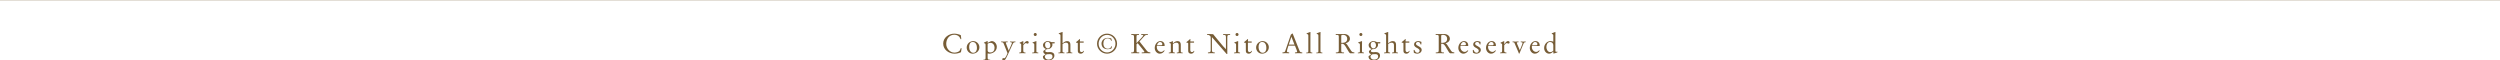 <?xml version="1.0" encoding="utf-8"?>
<!-- Generator: Adobe Illustrator 15.0.0, SVG Export Plug-In  -->
<!DOCTYPE svg PUBLIC "-//W3C//DTD SVG 1.1//EN" "http://www.w3.org/Graphics/SVG/1.1/DTD/svg11.dtd">
<svg version="1.1"
	 xmlns="http://www.w3.org/2000/svg" xmlns:xlink="http://www.w3.org/1999/xlink" xmlns:a="http://ns.adobe.com/AdobeSVGViewerExtensions/3.0/"
	 x="0px" y="0px" width="1210px" height="29px" viewBox="0 0 1210 29" overflow="visible" enable-background="new 0 0 1210 29"
	 xml:space="preserve">
<defs>
</defs>
<path fill="#765C36" d="M465.105,25.269c-0.884,0.436-1.954,0.713-3.155,0.713c-2.587,0-5.448-1.836-5.448-4.875
	c0-2.894,2.676-4.821,5.382-4.821c0.884,0,2.402,0.303,3.168,0.769l0.171,1.529c0.013,0.105,0.04,0.251,0.04,0.317
	c0,0.093-0.211,0.093-0.264,0.093s-0.172-0.211-0.356-0.647c-0.383-0.912-1.544-1.546-2.706-1.546c-2.521,0-3.96,2.074-3.96,4.453
	c0,2.167,1.742,4.214,3.96,4.214c0.779,0,1.782-0.277,2.31-0.7c0.409-0.331,0.581-0.925,0.739-1.414
	c0.013-0.026,0.092-0.026,0.158-0.026c0.105,0,0.304,0.013,0.264,0.198L465.105,25.269z"/>
<path fill="#765C36" d="M471.092,19.887c1.568,0,2.939,1.368,2.939,2.953c0,1.902-1.569,3.138-3.295,3.138
	c-1.594,0-2.86-1.342-2.86-2.953C467.876,21.255,469.34,19.887,471.092,19.887z M470.789,20.318c-1.331,0-1.726,1.255-1.726,2.522
	c0,1.162,0.62,2.708,1.977,2.708c1.291,0,1.805-1.149,1.805-2.285C472.845,21.942,472.396,20.318,470.789,20.318z"/>
<path fill="#765C36" d="M477.017,21.865c0-0.58-0.026-0.699-0.303-0.817l-0.476-0.211c-0.026,0-0.026-0.026-0.026-0.092
	c0-0.106,0.013-0.106,0.106-0.159l1.611-0.78c0.079,0.026,0.079,0.119,0.079,0.185c0,0.251-0.026,0.516,0.013,0.768
	c0.436-0.225,1.53-0.874,1.979-0.874c1.438,0,2.462,1.44,2.462,2.772c0,2.532-2.568,3.325-3.584,3.325
	c-0.29,0-0.567-0.092-0.857-0.121v2.049c0,0.896,0.224,0.949,1.174,1.002c0.053,0,0.092,0.039,0.092,0.08v0.131
	c0,0.08-0.026,0.158-0.066,0.158c-0.567,0-1.122-0.071-1.729-0.071c-0.582,0-1.109,0.071-1.453,0.071
	c-0.119,0-0.132-0.053-0.132-0.184v-0.08c0-0.039,0.013-0.105,0.04-0.105c1.003-0.092,1.069-0.105,1.069-1.174V21.865z
	 M478.021,24.476c0,0.685,0.673,0.91,1.306,0.91c1.345,0,2.044-0.936,2.044-2.281c0-1.161-0.686-2.36-1.952-2.36
	c-0.528,0-0.95,0.105-1.398,0.422V24.476z"/>
<path fill="#765C36" d="M485.907,21.425c-0.33-0.845-0.33-0.951-1.268-0.99c-0.053-0.013-0.079-0.105-0.079-0.185
	c0-0.079,0-0.185,0.119-0.185c0.422,0,0.858,0.072,1.281,0.072c0.396,0,0.792-0.072,1.188-0.072c0.251,0,0.594,0.013,0.594,0.092
	v0.119c0,0.159-0.053,0.185-0.146,0.185c-0.066,0-0.171-0.026-0.356-0.026c-0.132,0-0.436,0.053-0.436,0.277
	c0,0.04,0.026,0.158,0.092,0.33l1.307,3.46h0.026l1.07-2.43c0.264-0.594,0.475-1.096,0.475-1.188c0-0.317-0.25-0.449-0.515-0.449
	h-0.291c-0.04,0-0.092-0.079-0.092-0.185c0-0.105,0.026-0.185,0.079-0.185c0.488,0,0.951,0.072,1.083,0.072
	c0.436,0,0.898-0.072,1.36-0.072c0.066,0,0.092,0.105,0.092,0.185c0,0.093-0.026,0.185-0.079,0.185
	c-0.753,0-0.951,0.211-1.413,1.202l-1.466,3.183c-0.501,1.096-0.977,2.218-1.558,3.275c-0.409,0.738-0.687,1.187-1.333,1.187
	c-0.291,0-0.542-0.25-0.542-0.58c0-0.237,0.159-0.606,0.436-0.606c0.185,0,0.291,0.132,0.396,0.132c0.502,0,0.964-0.594,1.704-2.51
	L485.907,21.425z"/>
<path fill="#765C36" d="M495.268,24.401c0,0.528,0,1.029,1.003,1.029c0.079,0,0.092,0.066,0.092,0.186s0,0.185-0.105,0.185
	c-0.462,0-0.924-0.071-1.387-0.071c-0.502,0-1.03,0.071-1.532,0.071c-0.053,0-0.053-0.026-0.053-0.105v-0.118
	c0-0.133,0.026-0.146,0.291-0.159c0.581-0.04,0.687-0.237,0.687-0.951v-2.931c0-0.251-0.119-0.409-0.396-0.488
	c-0.053-0.013-0.396-0.106-0.396-0.291c0-0.079,0.04-0.119,0.185-0.185l0.977-0.45c0.291-0.132,0.516-0.238,0.555-0.238
	c0.079,0,0.105,0.079,0.105,0.119l-0.026,1.362l0.026,0.026c0.422-0.542,1.03-1.507,1.835-1.507c0.476,0,0.752,0.225,0.752,0.713
	c0,0.276-0.264,0.513-0.541,0.513c-0.356,0-0.489-0.236-0.885-0.234c-0.317,0-0.726,0.449-0.99,0.779l-0.198,0.251V24.401z"/>
<path fill="#765C36" d="M501.603,24.797c0,0.291,0,0.633,0.911,0.633c0.026,0,0.026,0.08,0.026,0.186
	c0,0.119-0.014,0.185-0.04,0.185c-0.515,0-1.096-0.071-1.373-0.071c-0.476,0-0.951,0.071-1.426,0.071
	c-0.093,0-0.119-0.04-0.119-0.093V25.59c0-0.159,0.04-0.159,0.225-0.159c0.58,0,0.792-0.078,0.792-0.699v-2.72
	c0-0.832,0-0.884-0.515-1.096c-0.198-0.079-0.383-0.145-0.383-0.251c0-0.105,0.132-0.145,0.673-0.356l0.964-0.356
	c0.027-0.013,0.159-0.066,0.198-0.066c0.093,0,0.093,0.132,0.093,0.211c0,0.634-0.026,1.281-0.026,1.915V24.797z M501.059,15.961
	c0.408,0,0.737,0.329,0.737,0.737s-0.329,0.737-0.737,0.737s-0.737-0.329-0.737-0.737S500.65,15.961,501.059,15.961z"/>
<path fill="#765C36" d="M506.247,23.703c-0.871-0.29-1.439-0.948-1.439-1.883c0-1.026,1.241-1.936,2.218-1.936
	c0.62,0,1.319,0.211,1.835,0.493c0.079,0.038,0.344,0.025,0.621,0.025h0.66c0.264,0,0.33,0.013,0.33,0.08
	c0,0.437-0.014,0.517-0.198,0.517h-0.277c-0.237,0-0.488,0-0.726,0.04c0.079,0.185,0.105,0.396,0.105,0.594
	c0,0.699-0.291,1.121-0.78,1.583c-0.553,0.515-1.159,0.581-1.883,0.581c-0.118,0-0.816,0.385-0.816,0.889
	c0,0.517,0.777,0.583,1.133,0.583c0.421,0,0.855-0.066,1.276-0.066c1.069,0,2.02,0.517,2.02,1.705c0,1.559-1.598,2.371-2.931,2.371
	c-1.161,0-2.601-0.391-2.601-1.737v-0.356l1.327-0.95c-0.698-0.172-1.158-0.595-1.158-1.271c0-0.093,0.013-0.199,0.025-0.305
	L506.247,23.703z M505.969,26.763c-0.185,0.145-0.264,0.303-0.264,0.58c0,0.74,0.515,1.505,1.782,1.505
	c0.924,0,1.927-0.382,1.927-1.505c0-0.844-0.515-1.148-1.307-1.148c-0.33,0-1.201,0.053-1.478,0.066L505.969,26.763z
	 M507.171,23.426c0.831,0,1.2-0.75,1.2-1.487c0-0.776-0.396-1.685-1.293-1.685c-0.976,0-1.267,0.579-1.267,1.474
	C505.812,22.531,506.273,23.426,507.171,23.426z"/>
<path fill="#765C36" d="M514.272,20.954c0.621-0.488,1.32-1.069,2.166-1.069c1.149,0,1.638,0.647,1.638,1.756v3.222
	c0,0.567,0.436,0.567,0.872,0.567c0.026,0,0.053,0.027,0.053,0.094v0.236c0,0.027-0.026,0.04-0.066,0.04
	c-0.528,0-0.871-0.071-1.308-0.071c-0.476,0-0.938,0.071-1.413,0.071c-0.093,0-0.093-0.237-0.093-0.29c0-0.04,0.053-0.08,0.133-0.08
	c0.211,0,0.818,0,0.818-0.396v-3.104c0-0.819-0.251-1.281-1.176-1.281c-0.555,0-1.241,0.33-1.624,0.713v3.434
	c0,0.291,0,0.633,0.911,0.633c0.026,0,0.026,0.08,0.026,0.186c0,0.119-0.013,0.185-0.039,0.185c-0.516,0-1.097-0.071-1.374-0.071
	c-0.476,0-0.951,0.071-1.426,0.071c-0.093,0-0.119-0.04-0.119-0.093V25.59c0-0.159,0.04-0.159,0.225-0.159
	c0.58,0,0.792-0.078,0.792-0.699v-7.133c0-0.833,0-0.886-0.515-1.098c-0.198-0.079-0.383-0.145-0.383-0.251s0.132-0.146,0.673-0.357
	l0.964-0.357c0.027-0.013,0.159-0.066,0.198-0.066c0.093,0,0.093,0.132,0.093,0.211c0,0.634-0.026,1.282-0.026,1.917V20.954z"/>
<path fill="#765C36" d="M521.662,21.109c0-0.436-0.185-0.436-0.634-0.436c-0.132,0-0.237,0-0.237-0.172
	c0-0.119,0.146-0.238,0.277-0.331c0.449-0.331,1.136-0.885,1.492-1.294c0.119,0,0.172,0.026,0.172,0.145
	c0,0.343-0.039,0.713-0.039,1.043h1.663c0.158,0,0.158,0.026,0.158,0.292c0,0.265-0.026,0.305-0.146,0.305h-1.702v3.459
	c0,0.568,0.145,1.097,0.818,1.097c0.436,0,0.766-0.278,0.937-0.674l0.225,0.185c-0.225,0.727-0.778,1.255-1.57,1.255
	c-0.727,0-1.414-0.396-1.414-1.202V21.109z"/>
<path fill="#765C36" d="M535.817,16.284c2.691,0,4.842,2.175,4.842,4.869c0,2.667-2.15,4.829-4.842,4.829
	c-2.68,0-4.852-2.163-4.852-4.829C530.966,18.472,533.138,16.284,535.817,16.284z M535.817,25.386c2.256,0,4.076-1.976,4.076-4.233
	c0-2.271-1.807-4.272-4.076-4.272c-2.257,0-4.086,2.001-4.086,4.272C531.731,23.41,533.573,25.386,535.817,25.386z M537.994,23.304
	c-0.039,0.145-0.158,0.211-0.369,0.277c-0.277,0.092-0.831,0.237-1.518,0.237c-1.61,0-2.982-0.792-2.982-2.786
	c0-1.162,0.937-2.707,3.074-2.707c0.753,0,1.201,0.132,1.479,0.251c0.198,0.092,0.316,0.185,0.316,0.304v0.977h-0.224
	c-0.054-0.607-0.449-1.307-1.624-1.307c-1.398,0-2.098,1.043-2.111,2.416c-0.013,1.479,0.7,2.627,2.218,2.627
	c0.989,0,1.464-0.634,1.729-1.254h0.237L537.994,23.304z"/>
<path fill="#765C36" d="M550.067,24.428c0,0.86,0.065,0.94,1.175,0.94c0.146,0,0.185,0.025,0.185,0.143v0.196
	c0,0.078-0.132,0.091-0.422,0.091c-0.542,0-1.083-0.066-1.623-0.066c-0.422,0-1.056,0.066-1.557,0.066
	c-0.33,0-0.356-0.025-0.356-0.26c0-0.053,0.026-0.092,0.092-0.17h0.502c0.739,0,0.818-0.331,0.818-1.575V18.42
	c0-1.35-0.04-1.522-1.175-1.522c-0.146,0-0.211-0.052-0.211-0.196c0-0.235,0.092-0.235,0.409-0.235c0.343,0,0.95,0.067,1.557,0.067
	c0.765,0,1.267-0.067,1.729-0.062l0.092,0.066v0.282l-0.079,0.078h-0.277c-0.712,0-0.857,0.159-0.857,0.86v3.083l1.373-1.403
	c0.91-0.926,1.914-1.999,1.914-2.343c0-0.198-0.713-0.198-0.846-0.198c-0.171,0-0.171-0.091-0.171-0.235
	c0-0.104,0.026-0.196,0.105-0.196c0.62,0,1.043,0.067,1.689,0.067c0.567,0,0.858-0.067,1.359-0.067c0.119,0,0.119,0.183,0.119,0.274
	c0,0.157-0.132,0.157-0.462,0.157c-0.488,0-0.792,0.026-1.531,0.847l-2.072,2.29v0.093l3.181,4.01
	c0.607,0.754,0.806,1.138,1.954,1.231c0.132,0.013,0.132,0.209,0.132,0.248c0,0.182-0.066,0.182-0.316,0.182
	c-0.634,0-1.281-0.066-1.914-0.066c-0.634,0-1.28,0.066-1.914,0.066c-0.119,0-0.119-0.13-0.119-0.208
	c0-0.222,0.172-0.222,0.356-0.222c0.871,0,0.964-0.093,0.964-0.344c0-0.08-0.225-0.384-0.304-0.49l-2.931-3.626l-0.567,0.529V24.428
	z"/>
<path fill="#765C36" d="M559.917,22.261c-0.026,0.186-0.026,0.371-0.026,0.557c0,1.152,0.884,2.305,2.084,2.305
	c0.488,0,0.83-0.186,1.487-0.782l0.236,0.172c-0.525,0.86-1.314,1.469-2.37,1.469c-1.345,0-2.441-1.297-2.441-2.767
	c0-1.559,1.057-3.327,2.785-3.327c1.173,0,2,0.876,2,1.965v0.409H559.917z M562.212,21.891c0.172,0,0.369-0.249,0.369-0.472
	c0-0.643-0.487-1.102-1.134-1.102c-0.791,0-1.332,0.905-1.464,1.64L562.212,21.891z"/>
<path fill="#765C36" d="M566.691,21.377c0-0.251-0.119-0.41-0.251-0.436l-0.436-0.105c-0.04-0.013-0.083-0.053-0.083-0.146
	c0-0.04,0.017-0.132,0.083-0.145c0.66-0.172,1.559-0.66,1.638-0.66c0.053,0,0.053,0.105,0.053,0.159v0.911
	c0.621-0.488,1.32-1.069,2.166-1.069c1.149,0,1.638,0.647,1.638,1.756v3.222c0,0.567,0.436,0.567,0.872,0.567
	c0.026,0,0.053,0.027,0.053,0.094v0.236c0,0.027-0.026,0.04-0.066,0.04c-0.528,0-0.871-0.071-1.308-0.071
	c-0.476,0-0.938,0.071-1.413,0.071c-0.093,0-0.093-0.237-0.093-0.29c0-0.04,0.053-0.08,0.133-0.08c0.211,0,0.818,0,0.818-0.396
	v-3.104c0-0.819-0.251-1.281-1.176-1.281c-0.555,0-1.241,0.33-1.624,0.713v3.434c0,0.291,0,0.633,0.911,0.633
	c0.026,0,0.026,0.08,0.026,0.186c0,0.119-0.013,0.185-0.039,0.185c-0.516,0-1.097-0.071-1.374-0.071
	c-0.476,0-0.951,0.071-1.426,0.071c-0.093,0-0.119-0.04-0.119-0.093V25.59c0-0.159,0.04-0.159,0.225-0.159
	c0.58,0,0.792-0.078,0.792-0.699V21.377z"/>
<path fill="#765C36" d="M575.086,21.109c0-0.436-0.185-0.436-0.634-0.436c-0.132,0-0.237,0-0.237-0.172
	c0-0.119,0.146-0.238,0.277-0.331c0.449-0.331,1.136-0.885,1.492-1.294c0.119,0,0.172,0.026,0.172,0.145
	c0,0.343-0.039,0.713-0.039,1.043h1.663c0.158,0,0.158,0.026,0.158,0.292c0,0.265-0.026,0.305-0.146,0.305h-1.702v3.459
	c0,0.568,0.145,1.097,0.818,1.097c0.436,0,0.766-0.278,0.937-0.674l0.225,0.185c-0.225,0.727-0.778,1.255-1.57,1.255
	c-0.727,0-1.414-0.396-1.414-1.202V21.109z"/>
<path fill="#765C36" d="M585.974,18.089c0-0.265-0.013-0.331-0.065-0.437c-0.119-0.225-0.7-0.702-0.924-0.715l-0.7-0.04
	c-0.053,0-0.08-0.13-0.08-0.235c0-0.065,0.015-0.169,0.08-0.169c0.409,0,0.727-0.026,1.056-0.026c0.607,0,1.573,0.052,1.811,0.079
	l3.999,4.838c0.606,0.741,1.2,1.429,2.15,2.382h0.053v-5.823c0-0.874-0.316-1.006-0.738-1.019l-0.567-0.026
	c-0.053,0-0.079-0.13-0.079-0.222c0-0.079,0.039-0.209,0.118-0.209c0.29,0,0.977,0.067,1.622,0.067c0.594,0,1.228-0.067,1.597-0.067
	c0.066,0,0.079,0.052,0.079,0.104v0.248c0,0.065-0.026,0.078-0.118,0.078h-0.344c-0.91,0-0.91,0.463-0.91,1.588v7.656h-0.316
	l-7.125-8.159v6.075c0,1.139,0.158,1.271,1.293,1.311c0.053,0,0.093,0.117,0.093,0.222s-0.014,0.208-0.053,0.208
	c-0.251,0-1.096-0.066-1.651-0.066c-0.647,0-0.938,0.066-1.545,0.066c-0.079,0-0.093-0.091-0.093-0.26
	c0-0.118,0.014-0.17,0.172-0.17c0.554,0,1.188-0.133,1.188-0.808V18.089z"/>
<path fill="#765C36" d="M599.264,24.797c0,0.291,0,0.633,0.911,0.633c0.026,0,0.026,0.08,0.026,0.186
	c0,0.119-0.014,0.185-0.04,0.185c-0.515,0-1.096-0.071-1.373-0.071c-0.476,0-0.951,0.071-1.426,0.071
	c-0.093,0-0.119-0.04-0.119-0.093V25.59c0-0.159,0.04-0.159,0.225-0.159c0.58,0,0.792-0.078,0.792-0.699v-2.72
	c0-0.832,0-0.884-0.515-1.096c-0.198-0.079-0.383-0.145-0.383-0.251c0-0.105,0.132-0.145,0.673-0.356l0.964-0.356
	c0.027-0.013,0.159-0.066,0.198-0.066c0.093,0,0.093,0.132,0.093,0.211c0,0.634-0.026,1.281-0.026,1.915V24.797z M598.72,15.961
	c0.408,0,0.737,0.329,0.737,0.737s-0.329,0.737-0.737,0.737s-0.737-0.329-0.737-0.737S598.312,15.961,598.72,15.961z"/>
<path fill="#765C36" d="M602.985,21.109c0-0.436-0.185-0.436-0.634-0.436c-0.132,0-0.237,0-0.237-0.172
	c0-0.119,0.146-0.238,0.277-0.331c0.449-0.331,1.136-0.885,1.492-1.294c0.119,0,0.172,0.026,0.172,0.145
	c0,0.343-0.039,0.713-0.039,1.043h1.663c0.158,0,0.158,0.026,0.158,0.292c0,0.265-0.026,0.305-0.146,0.305h-1.702v3.459
	c0,0.568,0.145,1.097,0.818,1.097c0.436,0,0.766-0.278,0.937-0.674l0.225,0.185c-0.225,0.727-0.778,1.255-1.57,1.255
	c-0.727,0-1.414-0.396-1.414-1.202V21.109z"/>
<path fill="#765C36" d="M611.172,19.887c1.567,0,2.938,1.368,2.938,2.953c0,1.902-1.568,3.138-3.294,3.138
	c-1.595,0-2.86-1.342-2.86-2.953C607.956,21.255,609.419,19.887,611.172,19.887z M610.869,20.318c-1.331,0-1.727,1.255-1.727,2.522
	c0,1.162,0.619,2.708,1.977,2.708c1.291,0,1.805-1.149,1.805-2.285C612.924,21.942,612.477,20.318,610.869,20.318z"/>
<path fill="#765C36" d="M623.604,22.104l-0.58,1.876c-0.106,0.344-0.159,0.647-0.159,0.859c0,0.436,0.621,0.529,0.978,0.529
	c0.118,0,0.145,0.078,0.145,0.248c0,0.13-0.013,0.182-0.105,0.182c-0.304,0-1.268-0.066-1.624-0.066s-0.912,0.066-1.309,0.066
	c-0.264,0-0.264-0.039-0.264-0.208v-0.144c0-0.065,0.119-0.092,0.436-0.118c0.688-0.065,0.78-0.198,1.027-0.925l2.613-7.605
	c0.264-0.224,0.541-0.528,0.87-0.633l3.312,8.357c0.224,0.555,0.462,0.833,1.227,0.833c0.146,0,0.172,0.156,0.172,0.301
	c0,0.143-0.093,0.143-0.251,0.143c-0.211,0-1.056-0.066-1.57-0.066c-0.527,0-1.055,0.027-1.583,0.066
	c-0.198,0-0.211-0.039-0.211-0.221c0-0.145,0.079-0.209,0.264-0.209c0.198,0,0.845-0.04,0.845-0.357c0-0.106-0.053-0.317-0.237-0.78
	l-0.845-2.127H623.604z M626.521,21.59l-1.466-3.775h-0.026l-1.254,3.775H626.521z"/>
<path fill="#765C36" d="M634.237,24.797c0,0.291,0,0.633,0.911,0.633c0.026,0,0.026,0.08,0.026,0.186
	c0,0.119-0.014,0.185-0.04,0.185c-0.515,0-1.096-0.071-1.373-0.071c-0.476,0-0.951,0.071-1.426,0.071
	c-0.093,0-0.119-0.04-0.119-0.093V25.59c0-0.159,0.04-0.159,0.225-0.159c0.58,0,0.792-0.078,0.792-0.7v-7.134
	c0-0.833,0-0.885-0.515-1.097c-0.198-0.079-0.383-0.145-0.383-0.251c0-0.105,0.132-0.145,0.673-0.356l0.964-0.357
	c0.027-0.013,0.159-0.066,0.198-0.066c0.093,0,0.093,0.132,0.093,0.211c0,0.634-0.026,1.281-0.026,1.916V24.797z"/>
<path fill="#765C36" d="M639.107,24.797c0,0.291,0,0.633,0.911,0.633c0.026,0,0.026,0.08,0.026,0.186
	c0,0.119-0.014,0.185-0.04,0.185c-0.515,0-1.096-0.071-1.373-0.071c-0.476,0-0.951,0.071-1.426,0.071
	c-0.093,0-0.119-0.04-0.119-0.093V25.59c0-0.159,0.04-0.159,0.225-0.159c0.58,0,0.792-0.078,0.792-0.7v-7.134
	c0-0.833,0-0.885-0.515-1.097c-0.198-0.079-0.383-0.145-0.383-0.251c0-0.105,0.132-0.145,0.673-0.356l0.964-0.357
	c0.027-0.013,0.159-0.066,0.198-0.066c0.093,0,0.093,0.132,0.093,0.211c0,0.634-0.026,1.281-0.026,1.916V24.797z"/>
<path fill="#765C36" d="M647.977,17.891c0-0.662-0.026-0.993-0.858-0.993h-0.541c-0.079,0-0.107-0.144-0.107-0.248
	c0-0.065,0.055-0.183,0.107-0.183c0.766,0,1.544,0.031,2.309,0.031c0.607,0,1.202-0.031,1.811-0.031
	c1.348,0,2.666,0.894,2.666,2.284c0,1.205-1.094,2.012-2.124,2.169v0.026c0.516,0.118,1.057,1.083,1.188,1.295l1.451,2.226
	c0.462,0.702,0.766,0.835,1.558,0.874l0.079,0.079v0.248c0,0.117-0.093,0.13-0.146,0.13c-0.277,0-0.687-0.03-0.885-0.03
	c-0.316,0-0.633,0.03-0.95,0.03c-0.304,0-0.896-0.88-1.675-2.271c-0.859-1.523-1.361-2.358-2.234-2.358
	c-0.105,0-0.264,0-0.462,0.027v3.246c0,0.477,0,0.928,0.66,0.928c0.503,0,0.728,0,0.728,0.104c0,0.248-0.04,0.326-0.238,0.326
	c-0.688,0-1.255-0.066-1.822-0.066c-0.224,0-1.688,0.066-1.874,0.066c-0.079,0-0.105-0.169-0.105-0.273
	c0-0.117,0.053-0.144,0.317-0.156c0.91-0.04,1.148-0.172,1.148-1.087V17.891z M649.163,20.711c0.172,0.014,0.33,0.027,0.502,0.027
	c1.058,0,2.379-0.371,2.379-1.933c0-1.166-0.793-1.92-1.956-1.92c-0.898,0-0.925,0.212-0.925,0.609V20.711z"/>
<path fill="#765C36" d="M659.208,24.797c0,0.291,0,0.633,0.911,0.633c0.026,0,0.026,0.08,0.026,0.186
	c0,0.119-0.014,0.185-0.04,0.185c-0.515,0-1.096-0.071-1.373-0.071c-0.476,0-0.951,0.071-1.426,0.071
	c-0.093,0-0.119-0.04-0.119-0.093V25.59c0-0.159,0.04-0.159,0.225-0.159c0.58,0,0.792-0.078,0.792-0.699v-2.72
	c0-0.832,0-0.884-0.515-1.096c-0.198-0.079-0.383-0.145-0.383-0.251c0-0.105,0.132-0.145,0.673-0.356l0.964-0.356
	c0.027-0.013,0.159-0.066,0.198-0.066c0.093,0,0.093,0.132,0.093,0.211c0,0.634-0.026,1.281-0.026,1.915V24.797z M658.664,15.961
	c0.408,0,0.737,0.329,0.737,0.737s-0.329,0.737-0.737,0.737s-0.737-0.329-0.737-0.737S658.256,15.961,658.664,15.961z"/>
<path fill="#765C36" d="M663.853,23.703c-0.871-0.29-1.439-0.948-1.439-1.883c0-1.026,1.241-1.936,2.218-1.936
	c0.62,0,1.319,0.211,1.835,0.493c0.079,0.038,0.344,0.025,0.621,0.025h0.66c0.264,0,0.33,0.013,0.33,0.08
	c0,0.437-0.014,0.517-0.198,0.517h-0.277c-0.237,0-0.488,0-0.726,0.04c0.079,0.185,0.105,0.396,0.105,0.594
	c0,0.699-0.291,1.121-0.78,1.583c-0.553,0.515-1.159,0.581-1.883,0.581c-0.118,0-0.816,0.385-0.816,0.889
	c0,0.517,0.777,0.583,1.133,0.583c0.421,0,0.855-0.066,1.276-0.066c1.069,0,2.02,0.517,2.02,1.705c0,1.559-1.598,2.371-2.931,2.371
	c-1.161,0-2.601-0.391-2.601-1.737v-0.356l1.327-0.95c-0.698-0.172-1.158-0.595-1.158-1.271c0-0.093,0.013-0.199,0.025-0.305
	L663.853,23.703z M663.574,26.763c-0.185,0.145-0.264,0.303-0.264,0.58c0,0.74,0.515,1.505,1.782,1.505
	c0.924,0,1.927-0.382,1.927-1.505c0-0.844-0.515-1.148-1.307-1.148c-0.33,0-1.201,0.053-1.478,0.066L663.574,26.763z
	 M664.776,23.426c0.831,0,1.2-0.75,1.2-1.487c0-0.776-0.396-1.685-1.293-1.685c-0.976,0-1.267,0.579-1.267,1.474
	C663.417,22.531,663.879,23.426,664.776,23.426z"/>
<path fill="#765C36" d="M671.877,20.954c0.621-0.488,1.32-1.069,2.166-1.069c1.149,0,1.638,0.647,1.638,1.756v3.222
	c0,0.567,0.436,0.567,0.872,0.567c0.026,0,0.053,0.027,0.053,0.094v0.236c0,0.027-0.026,0.04-0.066,0.04
	c-0.528,0-0.871-0.071-1.308-0.071c-0.476,0-0.938,0.071-1.413,0.071c-0.093,0-0.093-0.237-0.093-0.29c0-0.04,0.053-0.08,0.133-0.08
	c0.211,0,0.818,0,0.818-0.396v-3.104c0-0.819-0.251-1.281-1.176-1.281c-0.555,0-1.241,0.33-1.624,0.713v3.434
	c0,0.291,0,0.633,0.911,0.633c0.026,0,0.026,0.08,0.026,0.186c0,0.119-0.013,0.185-0.039,0.185c-0.516,0-1.097-0.071-1.374-0.071
	c-0.476,0-0.951,0.071-1.426,0.071c-0.093,0-0.119-0.04-0.119-0.093V25.59c0-0.159,0.04-0.159,0.225-0.159
	c0.58,0,0.792-0.078,0.792-0.699v-7.133c0-0.833,0-0.886-0.515-1.098c-0.198-0.079-0.383-0.145-0.383-0.251s0.132-0.146,0.673-0.357
	l0.964-0.357c0.027-0.013,0.159-0.066,0.198-0.066c0.093,0,0.093,0.132,0.093,0.211c0,0.634-0.026,1.282-0.026,1.917V20.954z"/>
<path fill="#765C36" d="M679.268,21.109c0-0.436-0.185-0.436-0.634-0.436c-0.132,0-0.237,0-0.237-0.172
	c0-0.119,0.146-0.238,0.277-0.331c0.449-0.331,1.136-0.885,1.492-1.294c0.119,0,0.172,0.026,0.172,0.145
	c0,0.343-0.039,0.713-0.039,1.043h1.663c0.158,0,0.158,0.026,0.158,0.292c0,0.265-0.026,0.305-0.146,0.305h-1.702v3.459
	c0,0.568,0.145,1.097,0.818,1.097c0.436,0,0.766-0.278,0.937-0.674l0.225,0.185c-0.225,0.727-0.778,1.255-1.57,1.255
	c-0.727,0-1.414-0.396-1.414-1.202V21.109z"/>
<path fill="#765C36" d="M687.905,21.52h-0.33c-0.159-0.581-0.463-1.202-1.165-1.202c-0.606,0-1.081,0.291-1.081,0.911
	c0,0.515,0.698,0.832,1.384,1.215c0.7,0.396,1.387,0.858,1.387,1.677c0,1.149-1.057,1.857-2.125,1.857
	c-0.856,0-1.688-0.378-1.701-0.589l-0.066-1.202l0.383-0.04c0.053,0.066,0.066,0.158,0.093,0.251
	c0.145,0.542,0.738,1.149,1.318,1.149c0.673,0,1.095-0.41,1.095-1.096c0-0.436-0.606-0.898-0.935-1.07
	c-0.767-0.396-1.743-0.845-1.743-1.849c0-1.096,1.004-1.646,2.008-1.646c0.528,0,1.057,0.144,1.559,0.405L687.905,21.52z"/>
<path fill="#765C36" d="M696.345,17.891c0-0.662-0.026-0.993-0.858-0.993h-0.541c-0.079,0-0.107-0.144-0.107-0.248
	c0-0.065,0.055-0.183,0.107-0.183c0.766,0,1.544,0.031,2.309,0.031c0.607,0,1.202-0.031,1.811-0.031
	c1.348,0,2.666,0.894,2.666,2.284c0,1.205-1.094,2.012-2.124,2.169v0.026c0.516,0.118,1.057,1.083,1.188,1.295l1.451,2.226
	c0.462,0.702,0.766,0.835,1.558,0.874l0.079,0.079v0.248c0,0.117-0.093,0.13-0.146,0.13c-0.277,0-0.687-0.03-0.885-0.03
	c-0.316,0-0.633,0.03-0.95,0.03c-0.304,0-0.896-0.88-1.675-2.271c-0.859-1.523-1.361-2.358-2.234-2.358
	c-0.105,0-0.264,0-0.462,0.027v3.246c0,0.477,0,0.928,0.66,0.928c0.503,0,0.728,0,0.728,0.104c0,0.248-0.04,0.326-0.238,0.326
	c-0.688,0-1.255-0.066-1.822-0.066c-0.224,0-1.688,0.066-1.874,0.066c-0.079,0-0.105-0.169-0.105-0.273
	c0-0.117,0.053-0.144,0.317-0.156c0.91-0.04,1.148-0.172,1.148-1.087V17.891z M697.531,20.711c0.172,0.014,0.33,0.027,0.502,0.027
	c1.058,0,2.379-0.371,2.379-1.933c0-1.166-0.793-1.92-1.956-1.92c-0.898,0-0.925,0.212-0.925,0.609V20.711z"/>
<path fill="#765C36" d="M706.858,22.261c-0.026,0.186-0.026,0.371-0.026,0.557c0,1.152,0.884,2.305,2.084,2.305
	c0.488,0,0.83-0.186,1.487-0.782l0.236,0.172c-0.525,0.86-1.314,1.469-2.37,1.469c-1.345,0-2.441-1.297-2.441-2.767
	c0-1.559,1.057-3.327,2.785-3.327c1.173,0,2,0.876,2,1.965v0.409H706.858z M709.153,21.891c0.172,0,0.369-0.249,0.369-0.472
	c0-0.643-0.487-1.102-1.134-1.102c-0.791,0-1.332,0.905-1.464,1.64L709.153,21.891z"/>
<path fill="#765C36" d="M716.53,21.52h-0.33c-0.159-0.581-0.463-1.202-1.165-1.202c-0.606,0-1.081,0.291-1.081,0.911
	c0,0.515,0.698,0.832,1.384,1.215c0.7,0.396,1.387,0.858,1.387,1.677c0,1.149-1.057,1.857-2.125,1.857
	c-0.856,0-1.688-0.378-1.701-0.589l-0.066-1.202l0.383-0.04c0.053,0.066,0.066,0.158,0.093,0.251
	c0.145,0.542,0.738,1.149,1.318,1.149c0.673,0,1.095-0.41,1.095-1.096c0-0.436-0.606-0.898-0.935-1.07
	c-0.767-0.396-1.743-0.845-1.743-1.849c0-1.096,1.004-1.646,2.008-1.646c0.528,0,1.057,0.144,1.559,0.405L716.53,21.52z"/>
<path fill="#765C36" d="M720.254,22.261c-0.026,0.186-0.026,0.371-0.026,0.557c0,1.152,0.884,2.305,2.084,2.305
	c0.488,0,0.83-0.186,1.487-0.782l0.236,0.172c-0.525,0.86-1.314,1.469-2.37,1.469c-1.345,0-2.441-1.297-2.441-2.767
	c0-1.559,1.057-3.327,2.785-3.327c1.173,0,2,0.876,2,1.965v0.409H720.254z M722.549,21.891c0.172,0,0.369-0.249,0.369-0.472
	c0-0.643-0.487-1.102-1.134-1.102c-0.791,0-1.332,0.905-1.464,1.64L722.549,21.891z"/>
<path fill="#765C36" d="M728.032,24.401c0,0.528,0,1.029,1.003,1.029c0.079,0,0.093,0.066,0.093,0.186s0,0.185-0.105,0.185
	c-0.462,0-0.924-0.071-1.387-0.071c-0.502,0-1.03,0.071-1.531,0.071c-0.053,0-0.053-0.026-0.053-0.105v-0.118
	c0-0.133,0.026-0.146,0.29-0.159c0.581-0.04,0.687-0.237,0.687-0.951v-2.931c0-0.251-0.119-0.409-0.396-0.488
	c-0.053-0.013-0.396-0.106-0.396-0.291c0-0.079,0.039-0.119,0.185-0.185l0.978-0.45c0.29-0.132,0.515-0.238,0.555-0.238
	c0.079,0,0.105,0.079,0.105,0.119l-0.026,1.362l0.026,0.026c0.423-0.542,1.029-1.507,1.835-1.507c0.476,0,0.752,0.225,0.752,0.713
	c0,0.276-0.264,0.513-0.541,0.513c-0.356,0-0.488-0.236-0.884-0.234c-0.317,0-0.727,0.449-0.99,0.779l-0.198,0.251V24.401z"/>
<path fill="#765C36" d="M735.384,25.94c-0.013,0.039-0.065,0.039-0.105,0.039c-0.079,0-0.158-0.131-0.225-0.29
	c-0.053-0.132-0.065-0.264-0.132-0.409c-0.646-1.519-1.452-3.288-1.953-4.568c-0.093-0.238-0.607-0.277-0.818-0.277
	c-0.053,0-0.088-0.105-0.088-0.211c0-0.079,0.048-0.158,0.088-0.158c0.237,0,0.805,0.072,1.386,0.072
	c0.449,0,1.175-0.072,1.359-0.072c0.053,0,0.079,0.026,0.079,0.145v0.132c0,0.04-0.026,0.092-0.065,0.092l-0.409,0.026
	c-0.198,0.013-0.37,0.053-0.37,0.211c0,0.105,0.079,0.383,0.172,0.621c0.396,1.003,0.857,2.007,1.28,3.01h0.026
	c0.185-0.607,1.294-2.958,1.294-3.42c0-0.37-0.225-0.449-0.595-0.449h-0.197c-0.053,0-0.079-0.013-0.079-0.132v-0.119
	c0-0.053,0.026-0.119,0.065-0.119c0.105,0,0.594,0.072,1.255,0.072c0.132,0,0.673-0.072,1.03-0.072c0.026,0,0.053,0.013,0.053,0.092
	v0.172c0,0.079-0.026,0.105-0.093,0.105c-0.634,0-0.779,0.291-1.03,0.885L735.384,25.94z"/>
<path fill="#765C36" d="M741.448,22.261c-0.026,0.186-0.026,0.371-0.026,0.557c0,1.152,0.884,2.305,2.084,2.305
	c0.488,0,0.83-0.186,1.487-0.782l0.236,0.172c-0.525,0.86-1.314,1.469-2.37,1.469c-1.345,0-2.441-1.297-2.441-2.767
	c0-1.559,1.057-3.327,2.785-3.327c1.173,0,2,0.876,2,1.965v0.409H741.448z M743.743,21.891c0.172,0,0.369-0.249,0.369-0.472
	c0-0.643-0.487-1.102-1.134-1.102c-0.791,0-1.332,0.905-1.464,1.64L743.743,21.891z"/>
<path fill="#765C36" d="M752.803,24.548c0,0.409,0.158,0.541,0.383,0.541c0.211,0,0.488-0.132,0.515-0.132
	c0.04,0,0.079,0.066,0.079,0.132v0.25c-0.356,0.145-1.584,0.594-1.901,0.594c-0.04,0-0.053-0.211-0.053-0.251v-0.717
	c-0.581,0.475-1.24,1.017-2.032,1.017c-1.477,0-2.436-1.334-2.436-2.733c0-1.756,1.288-3.361,3.122-3.361
	c0.329,0,1.068,0.118,1.319,0.287v-2.932c0-0.49-0.093-0.582-0.502-0.741c-0.197-0.08-0.303-0.146-0.303-0.251
	c0-0.119,0.329-0.225,0.58-0.317l0.964-0.397c0.066-0.026,0.159-0.066,0.198-0.066c0.093,0,0.093,0.132,0.093,0.211
	c0,0.635-0.026,1.283-0.026,1.918V24.548z M751.799,21.849c0-0.858-0.687-1.531-1.557-1.531c-1.293,0-1.794,1.399-1.794,2.482
	c0,1.003,0.619,2.416,1.807,2.416c0.646,0,1.108-0.238,1.544-0.713V21.849z"/>
<line fill="none" stroke="#765C36" stroke-width="0.1" stroke-miterlimit="10" x1="0" y1="0.05" x2="1210" y2="0.05"/>
</svg>
